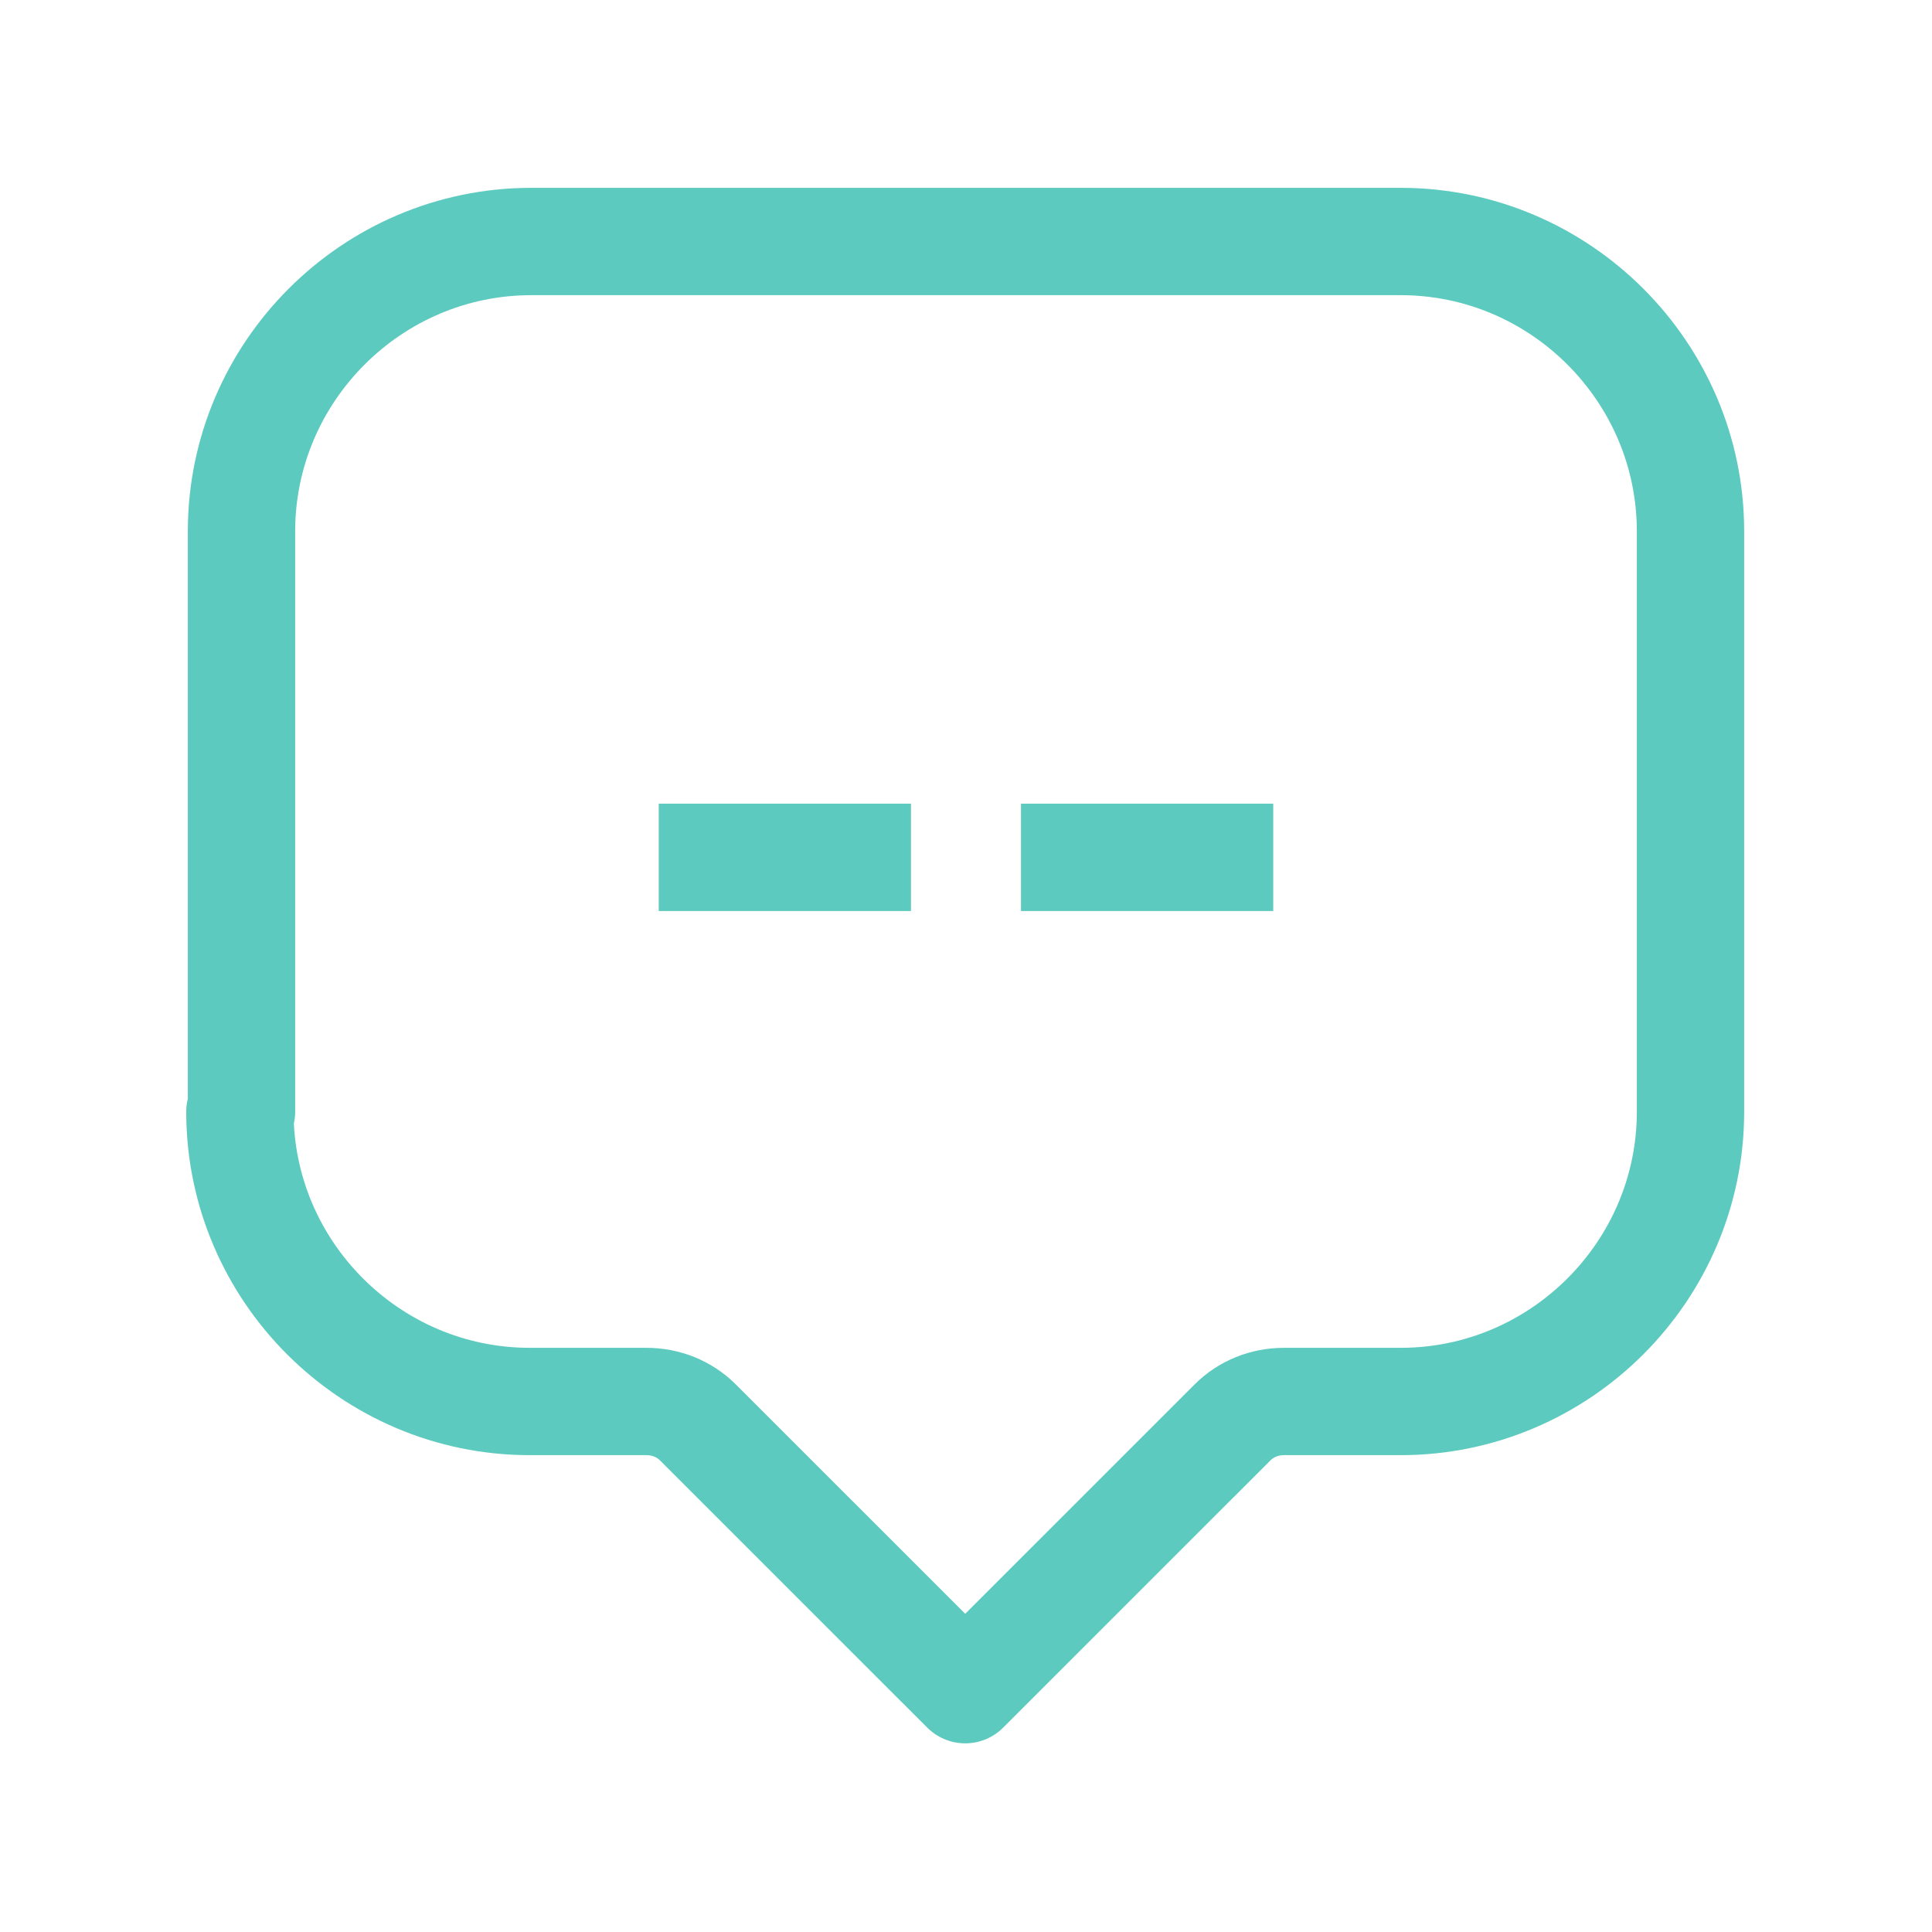 <svg width="54" height="54" viewBox="0 0 54 54" fill="none" xmlns="http://www.w3.org/2000/svg">
<g clip-path="url(#clip0_2474_5807)">
<path d="M23.962 23.963H19.912" stroke="#5CCABE" stroke-width="3" stroke-linecap="square" stroke-linejoin="round"/>
<path d="M34.087 23.963H30.037" stroke="#5CCABE" stroke-width="3" stroke-linecap="square" stroke-linejoin="round"/>
<path d="M6.75 31.073V14.85C6.75 10.395 10.395 6.75 14.85 6.75H39.15C43.605 6.75 47.25 10.395 47.25 14.85V31.073C47.25 35.528 43.605 39.172 39.15 39.172H35.888C35.348 39.172 34.83 39.375 34.448 39.758L26.978 47.227L19.508 39.758C19.125 39.375 18.608 39.172 18.068 39.172H14.805C10.35 39.172 6.705 35.528 6.705 31.073H6.75Z" stroke="#5CCABE" stroke-width="3" stroke-linecap="round" stroke-linejoin="round"/>
</g>
<defs>
<clipPath id="clip0_2474_5807">
<rect width="54" height="54" fill="white"/>
</clipPath>
</defs>
</svg>
